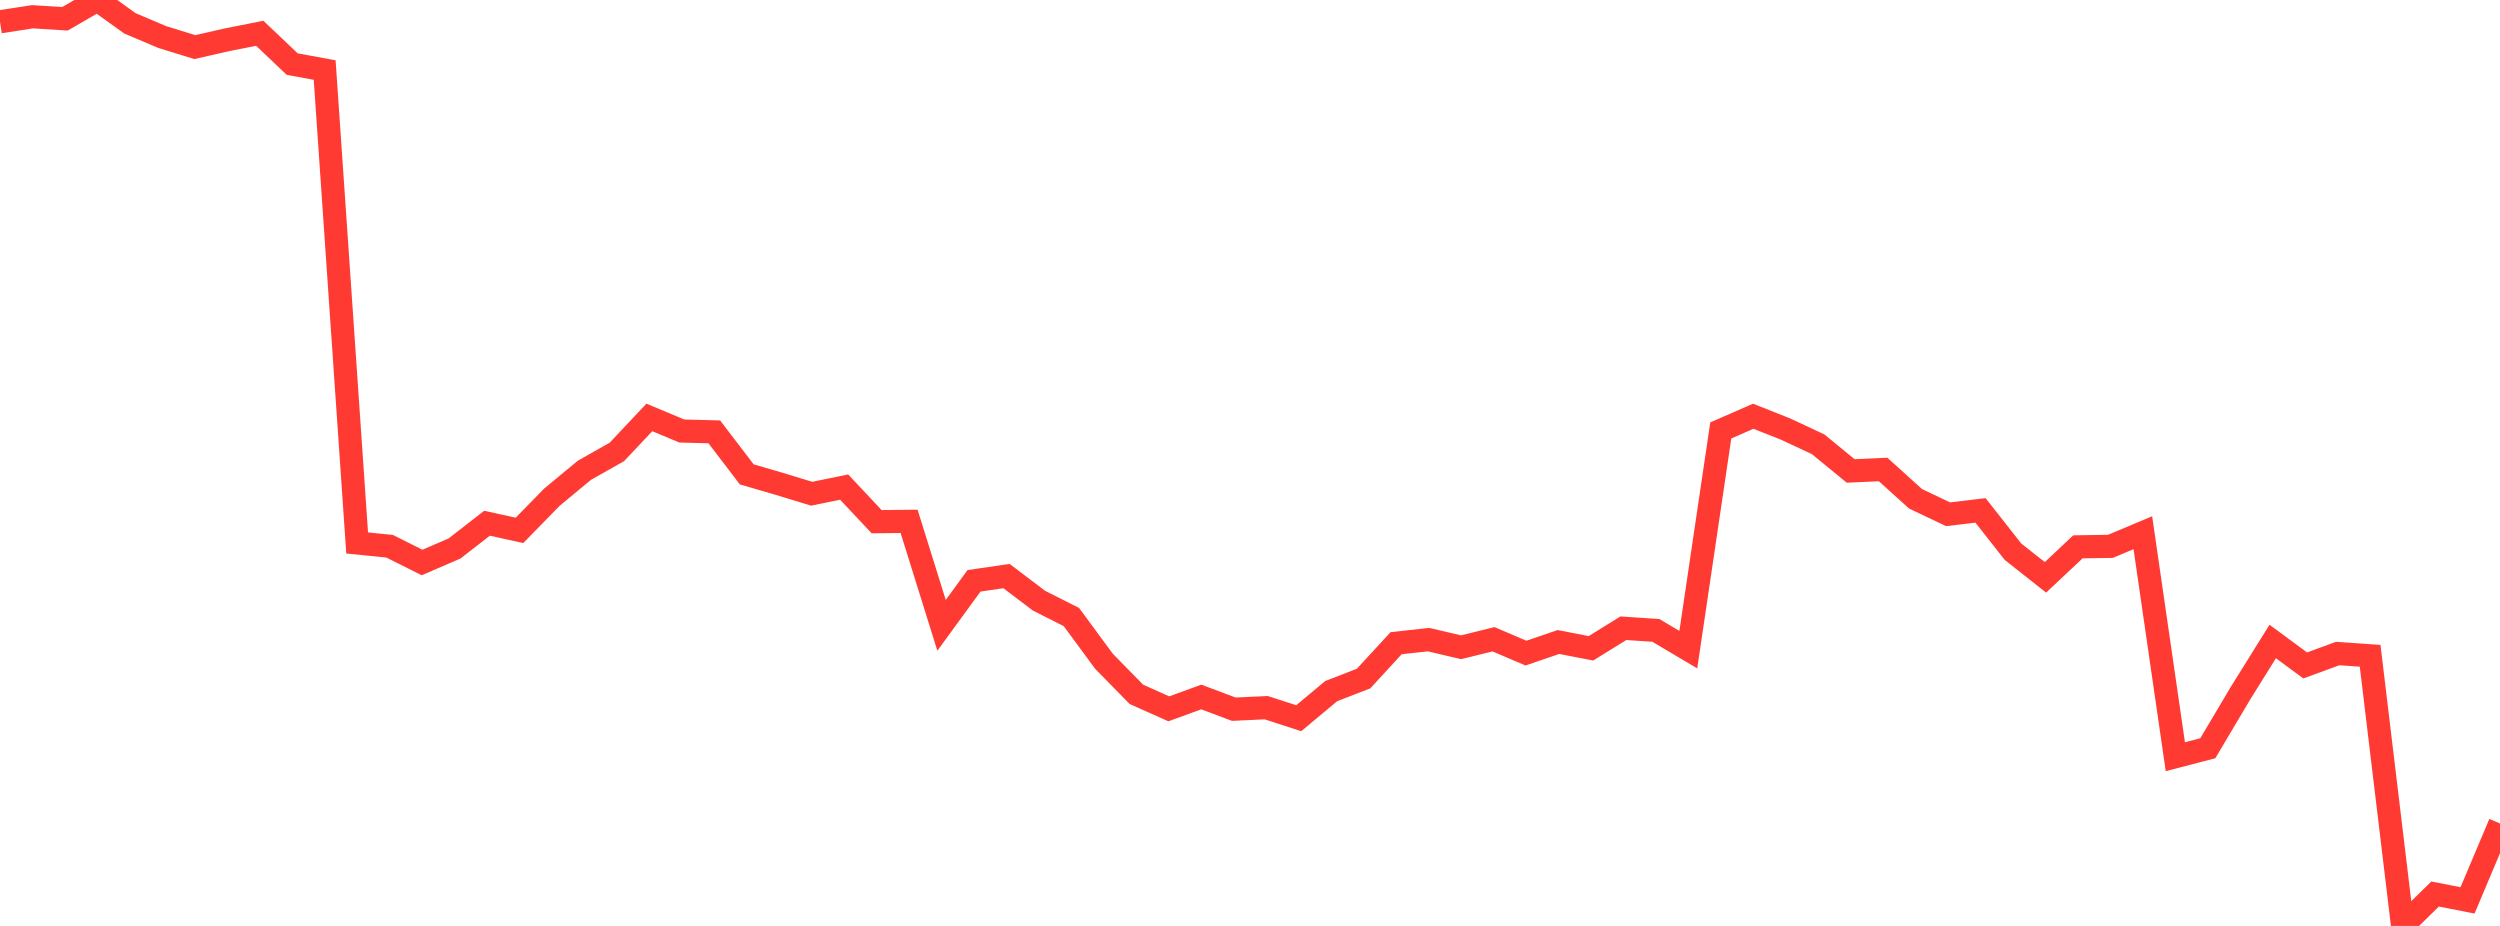 <?xml version="1.0" standalone="no"?>
<!DOCTYPE svg PUBLIC "-//W3C//DTD SVG 1.1//EN" "http://www.w3.org/Graphics/SVG/1.1/DTD/svg11.dtd">

<svg width="135" height="50" viewBox="0 0 135 50" preserveAspectRatio="none" 
  xmlns="http://www.w3.org/2000/svg"
  xmlns:xlink="http://www.w3.org/1999/xlink">


<polyline points="0.0, 1.176 1.753, 0.905 3.506, 1.015 5.26, 0.0 7.013, 1.259 8.766, 2.002 10.519, 2.543 12.273, 2.145 14.026, 1.797 15.779, 3.461 17.532, 3.783 19.286, 29.32 21.039, 29.496 22.792, 30.375 24.545, 29.618 26.299, 28.255 28.052, 28.64 29.805, 26.846 31.558, 25.395 33.312, 24.403 35.065, 22.541 36.818, 23.275 38.571, 23.32 40.325, 25.616 42.078, 26.127 43.831, 26.662 45.584, 26.302 47.338, 28.171 49.091, 28.153 50.844, 33.769 52.597, 31.364 54.351, 31.108 56.104, 32.436 57.857, 33.321 59.61, 35.703 61.364, 37.494 63.117, 38.277 64.87, 37.637 66.623, 38.297 68.377, 38.215 70.13, 38.784 71.883, 37.321 73.636, 36.64 75.39, 34.733 77.143, 34.54 78.896, 34.952 80.649, 34.52 82.403, 35.268 84.156, 34.668 85.909, 35.009 87.662, 33.925 89.416, 34.041 91.169, 35.081 92.922, 23.244 94.675, 22.477 96.429, 23.173 98.182, 23.993 99.935, 25.431 101.688, 25.352 103.442, 26.937 105.195, 27.77 106.948, 27.562 108.701, 29.792 110.455, 31.177 112.208, 29.529 113.961, 29.503 115.714, 28.767 117.468, 40.862 119.221, 40.406 120.974, 37.453 122.727, 34.64 124.481, 35.934 126.234, 35.29 127.987, 35.413 129.74, 50.0 131.494, 48.277 133.247, 48.621 135.0, 44.467" fill="none" stroke="#ff3a33" stroke-width="1.25"/>

</svg>
